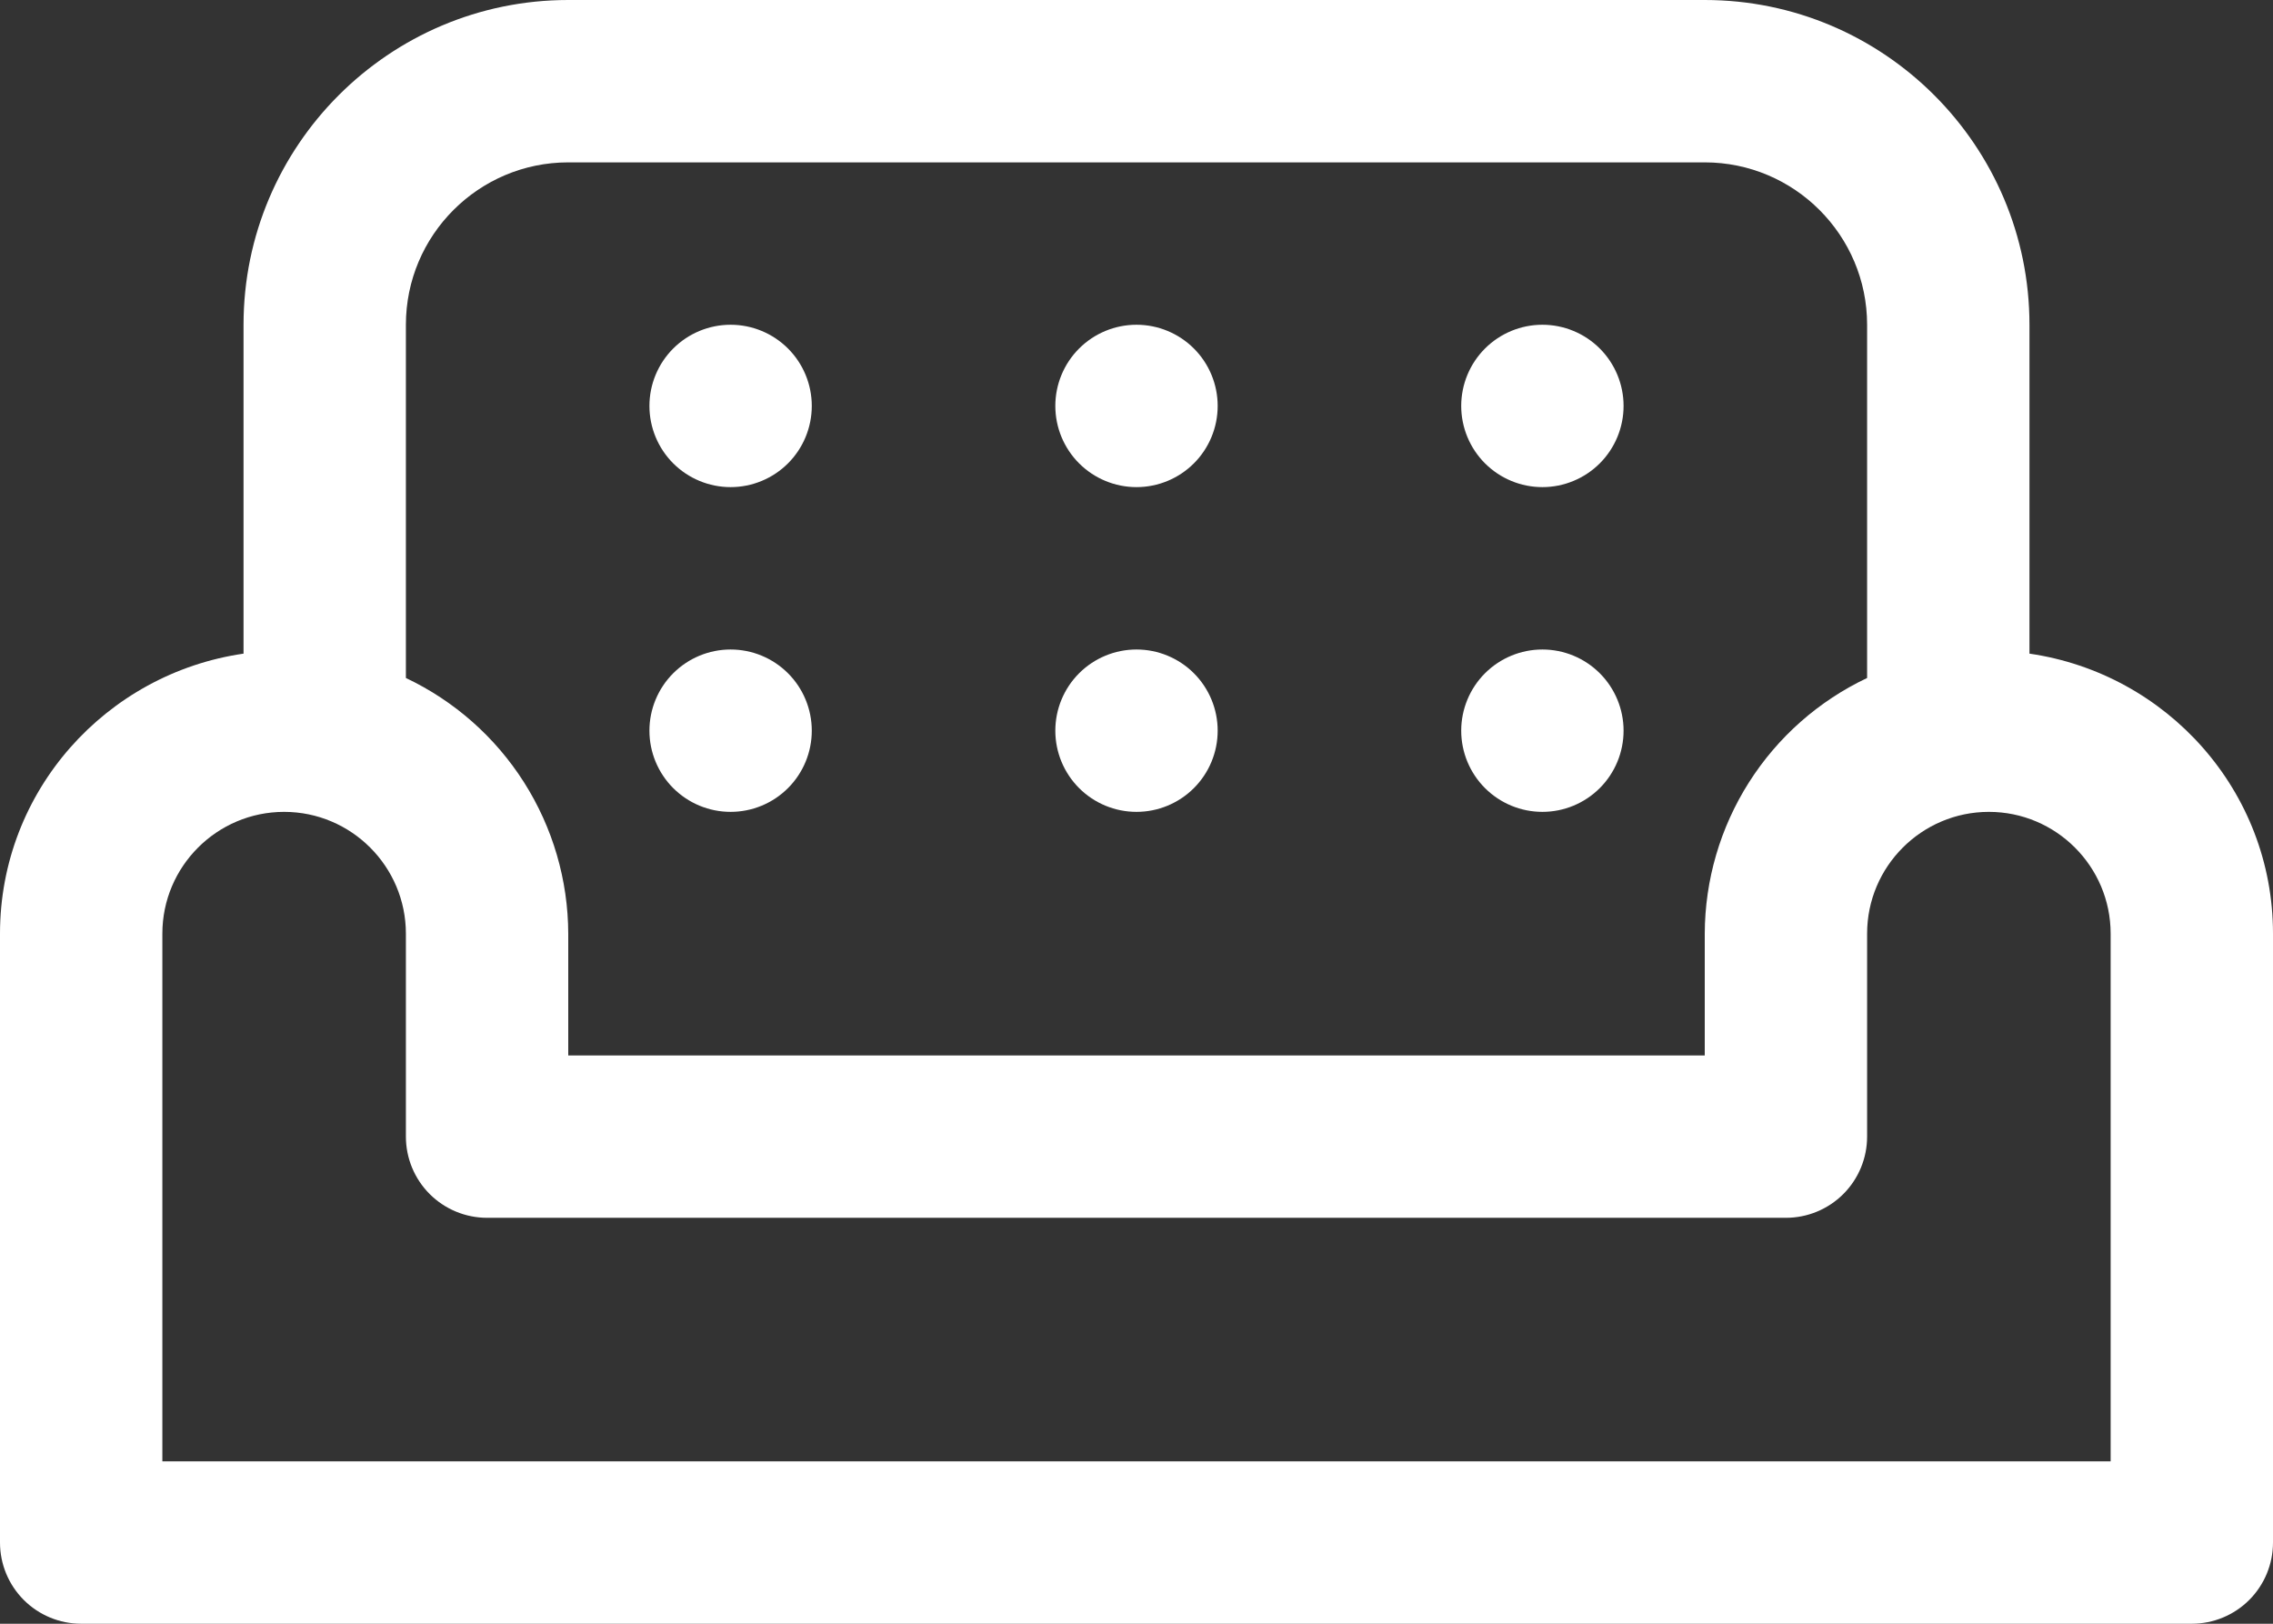 <?xml version="1.0" encoding="UTF-8"?> <svg xmlns="http://www.w3.org/2000/svg" width="448" height="320" viewBox="0 0 448 320" fill="none"><rect x="0" y="0" width="448" height="320" fill="#333333" stroke="none"/> <path d="M400 128.816V64C400 28.704 371.296 0 336 0H112C76.704 0 48 28.704 48 64V128.816C20.928 132.736 0 155.872 0 184V304C0 308.243 1.686 312.313 4.686 315.314C7.687 318.314 11.757 320 16 320H432C436.243 320 440.313 318.314 443.314 315.314C446.314 312.313 448 308.243 448 304V184C448 155.872 427.072 132.736 400 128.816ZM112 32H336C353.648 32 368 46.352 368 64V133.616C358.452 138.134 350.379 145.265 344.716 154.182C339.052 163.098 336.031 173.437 336 184V208H112V184C111.969 173.437 108.948 163.098 103.284 154.182C97.621 145.265 89.548 138.134 80 133.616V64C80 46.352 94.352 32 112 32ZM416 288H32V184C32 170.768 42.768 160 56 160C69.232 160 80 170.768 80 184V224C80 228.243 81.686 232.313 84.686 235.314C87.687 238.314 91.757 240 96 240H352C356.243 240 360.313 238.314 363.314 235.314C366.314 232.313 368 228.243 368 224V184C368 170.768 378.768 160 392 160C405.232 160 416 170.768 416 184V288Z" fill="white"></path> <path d="M208 80C208 75.757 209.686 71.687 212.686 68.686C215.687 65.686 219.757 64 224 64C228.243 64 232.313 65.686 235.314 68.686C238.314 71.687 240 75.757 240 80C240 84.243 238.314 88.313 235.314 91.314C232.313 94.314 228.243 96 224 96C219.757 96 215.687 94.314 212.686 91.314C209.686 88.313 208 84.243 208 80ZM208 144C208 139.757 209.686 135.687 212.686 132.686C215.687 129.686 219.757 128 224 128C228.243 128 232.313 129.686 235.314 132.686C238.314 135.687 240 139.757 240 144C240 148.243 238.314 152.313 235.314 155.314C232.313 158.314 228.243 160 224 160C219.757 160 215.687 158.314 212.686 155.314C209.686 152.313 208 148.243 208 144ZM288 80C288 75.757 289.686 71.687 292.686 68.686C295.687 65.686 299.757 64 304 64C308.243 64 312.313 65.686 315.314 68.686C318.314 71.687 320 75.757 320 80C320 84.243 318.314 88.313 315.314 91.314C312.313 94.314 308.243 96 304 96C299.757 96 295.687 94.314 292.686 91.314C289.686 88.313 288 84.243 288 80ZM288 144C288 139.757 289.686 135.687 292.686 132.686C295.687 129.686 299.757 128 304 128C308.243 128 312.313 129.686 315.314 132.686C318.314 135.687 320 139.757 320 144C320 148.243 318.314 152.313 315.314 155.314C312.313 158.314 308.243 160 304 160C299.757 160 295.687 158.314 292.686 155.314C289.686 152.313 288 148.243 288 144ZM128 80C128 75.757 129.686 71.687 132.686 68.686C135.687 65.686 139.757 64 144 64C148.243 64 152.313 65.686 155.314 68.686C158.314 71.687 160 75.757 160 80C160 84.243 158.314 88.313 155.314 91.314C152.313 94.314 148.243 96 144 96C139.757 96 135.687 94.314 132.686 91.314C129.686 88.313 128 84.243 128 80ZM128 144C128 139.757 129.686 135.687 132.686 132.686C135.687 129.686 139.757 128 144 128C148.243 128 152.313 129.686 155.314 132.686C158.314 135.687 160 139.757 160 144C160 148.243 158.314 152.313 155.314 155.314C152.313 158.314 148.243 160 144 160C139.757 160 135.687 158.314 132.686 155.314C129.686 152.313 128 148.243 128 144Z" fill="white"></path> </svg> 